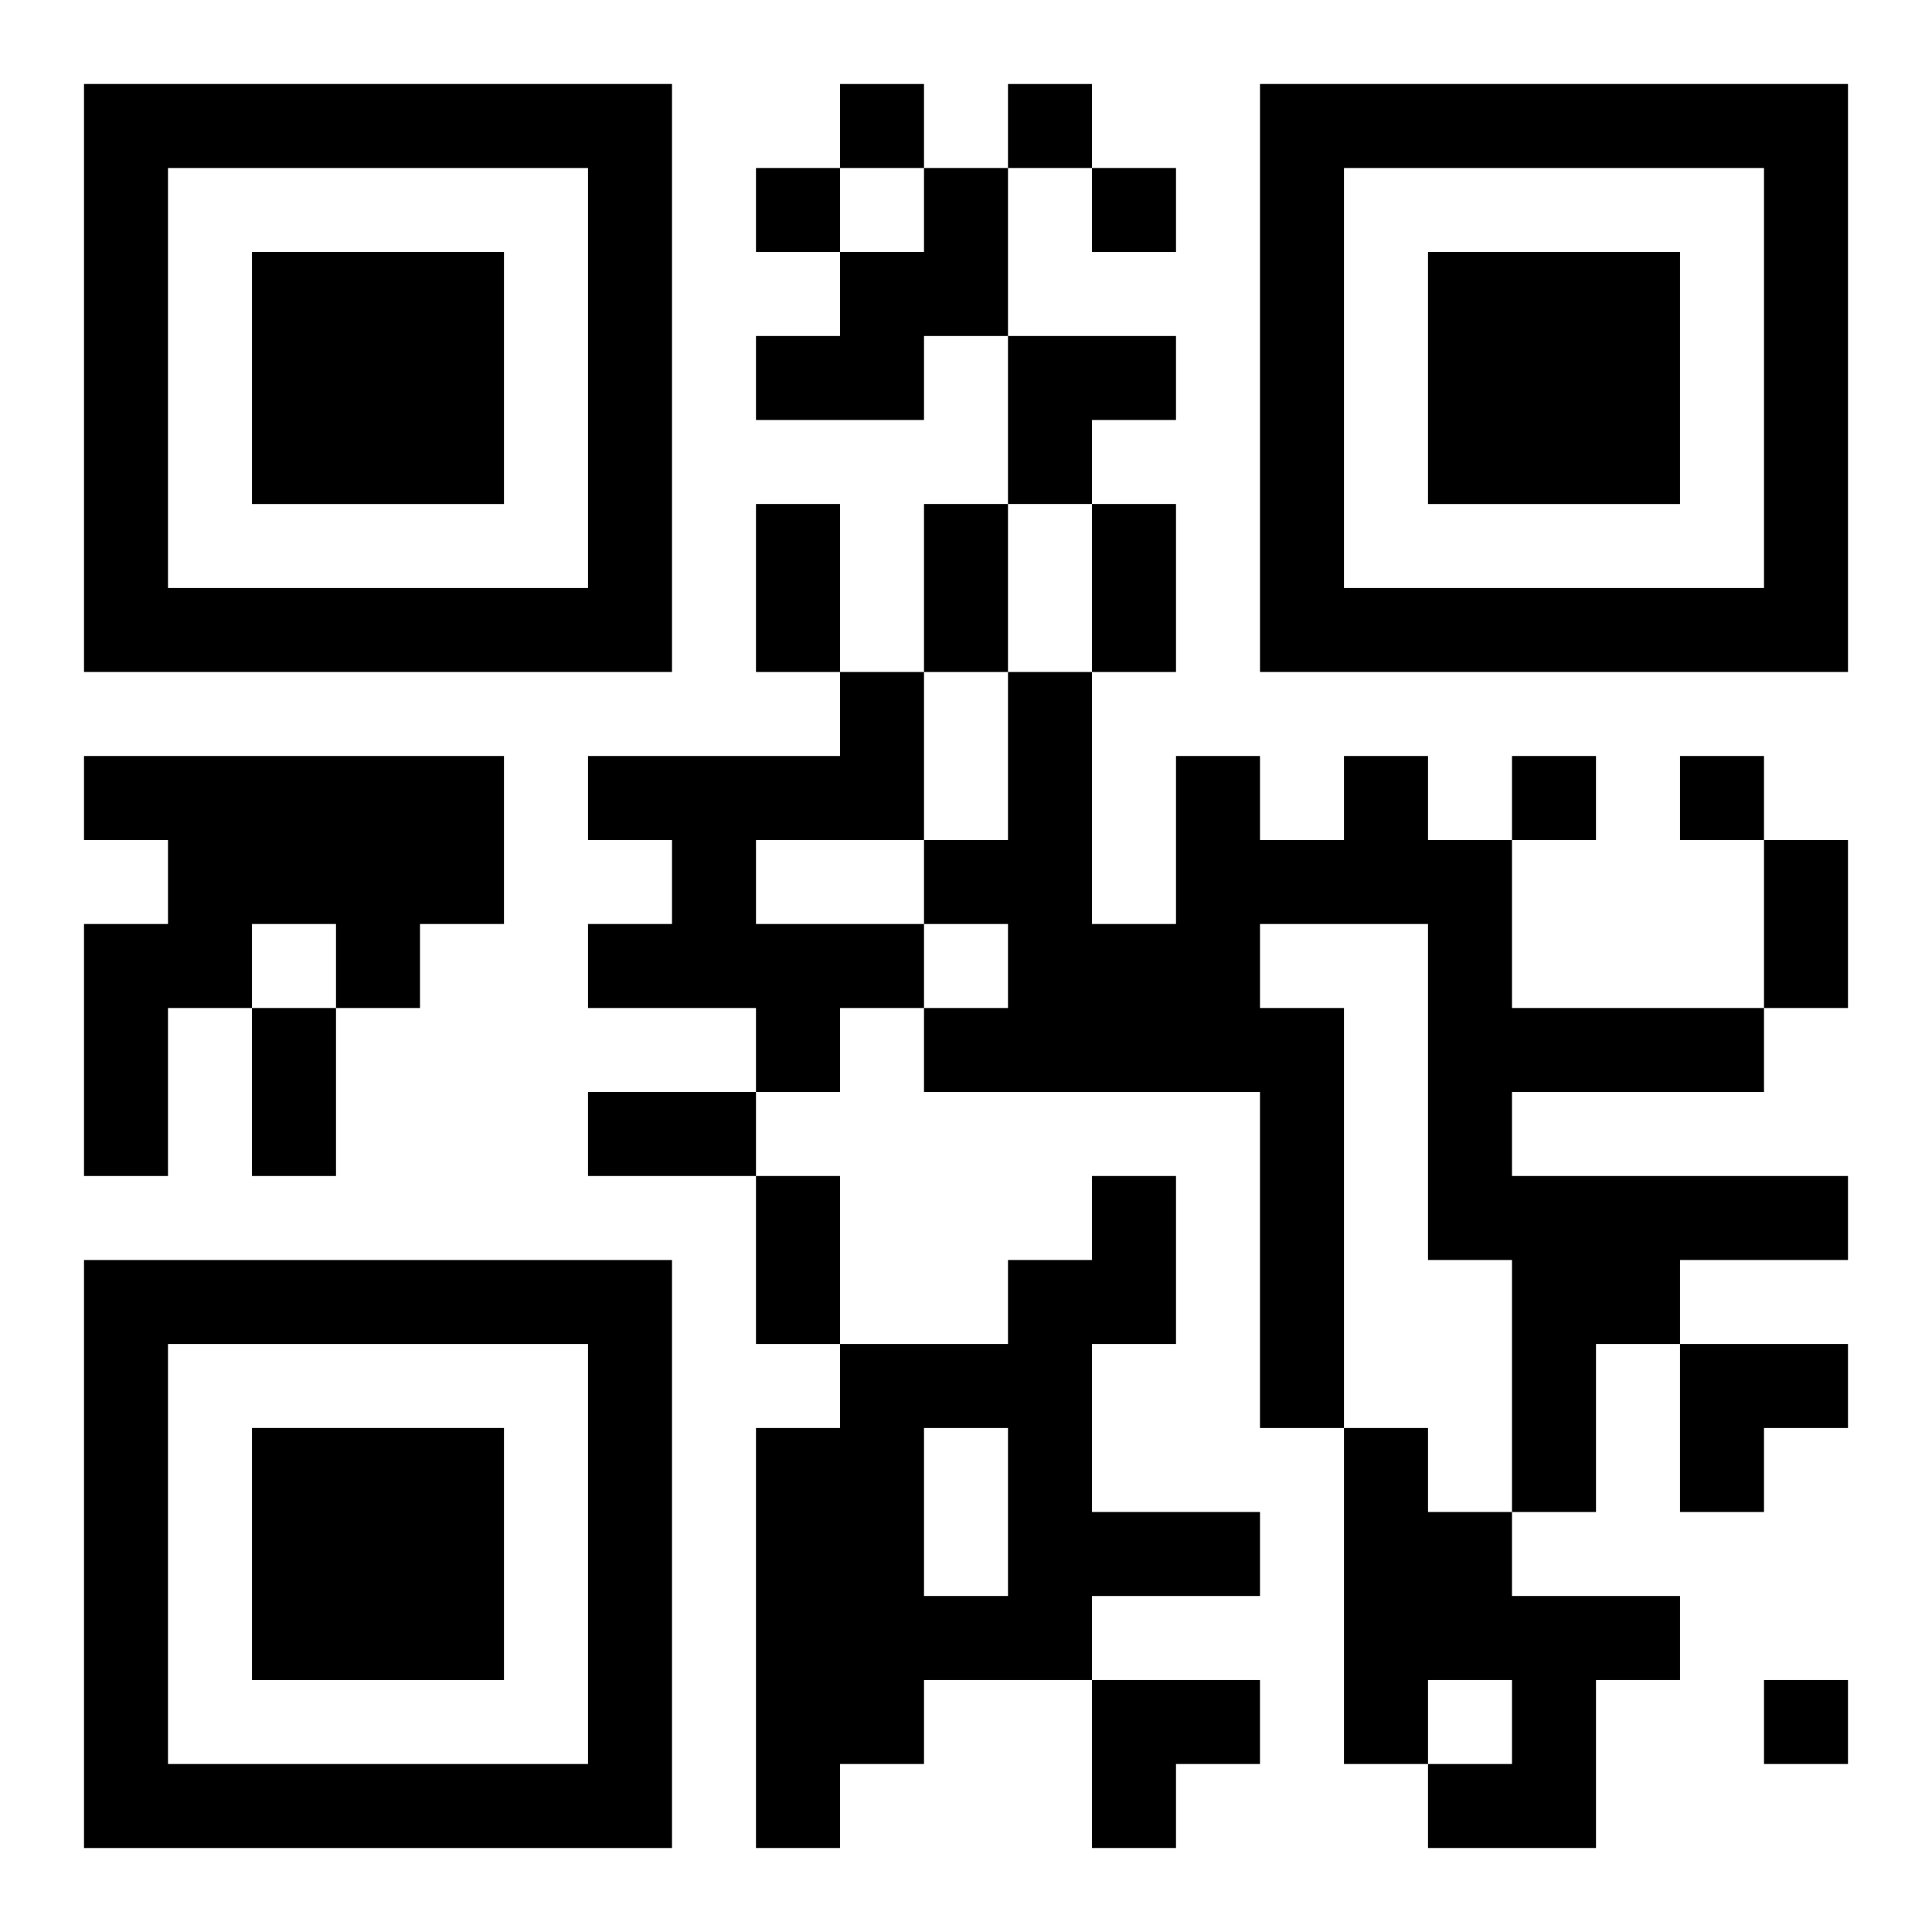 <?xml version="1.0" encoding="UTF-8"?>
<svg width="250" height="250" baseProfile="full" version="1.1" viewBox="-1 -1 23 23" xmlns="http://www.w3.org/2000/svg" xmlns:xlink="http://www.w3.org/1999/xlink"><symbol id="a"><path d="m0 7v7h7v-7h-7zm1 1h5v5h-5v-5zm1 1v3h3v-3h-3z"/></symbol><use y="-7" xlink:href="#a"/><use y="7" xlink:href="#a"/><use x="14" y="-7" xlink:href="#a"/><path d="m10 1h1v2h-1v1h-2v-1h1v-1h1v-1m-1 6h1v2h-2v1h2v1h-1v1h-1v-1h-2v-1h1v-1h-1v-1h3v-1m-9 1h5v2h-1v1h-1v-1h-1v1h-1v2h-1v-3h1v-1h-1v-1m15 0h1v1h1v2h3v1h-3v1h4v1h-2v1h-1v2h-1v-3h-1v-4h-2v1h1v5h-1v-4h-4v-1h1v-1h-1v-1h1v-2h1v3h1v-2h1v1h1v-1m-3 5h1v2h-1v2h2v1h-2v1h-2v1h-1v1h-1v-5h1v-1h2v-1h1v-1m-2 3v2h1v-2h-1m5 0h1v1h1v1h2v1h-1v2h-2v-1h1v-1h-1v1h-1v-4m-6-16v1h1v-1h-1m2 0v1h1v-1h-1m-3 1v1h1v-1h-1m4 0v1h1v-1h-1m5 7v1h1v-1h-1m2 0v1h1v-1h-1m1 11v1h1v-1h-1m-12-14h1v2h-1v-2m2 0h1v2h-1v-2m2 0h1v2h-1v-2m8 4h1v2h-1v-2m-18 2h1v2h-1v-2m4 1h2v1h-2v-1m2 1h1v2h-1v-2m3-10h2v1h-1v1h-1zm8 12h2v1h-1v1h-1zm-7 4h2v1h-1v1h-1z"/></svg>
